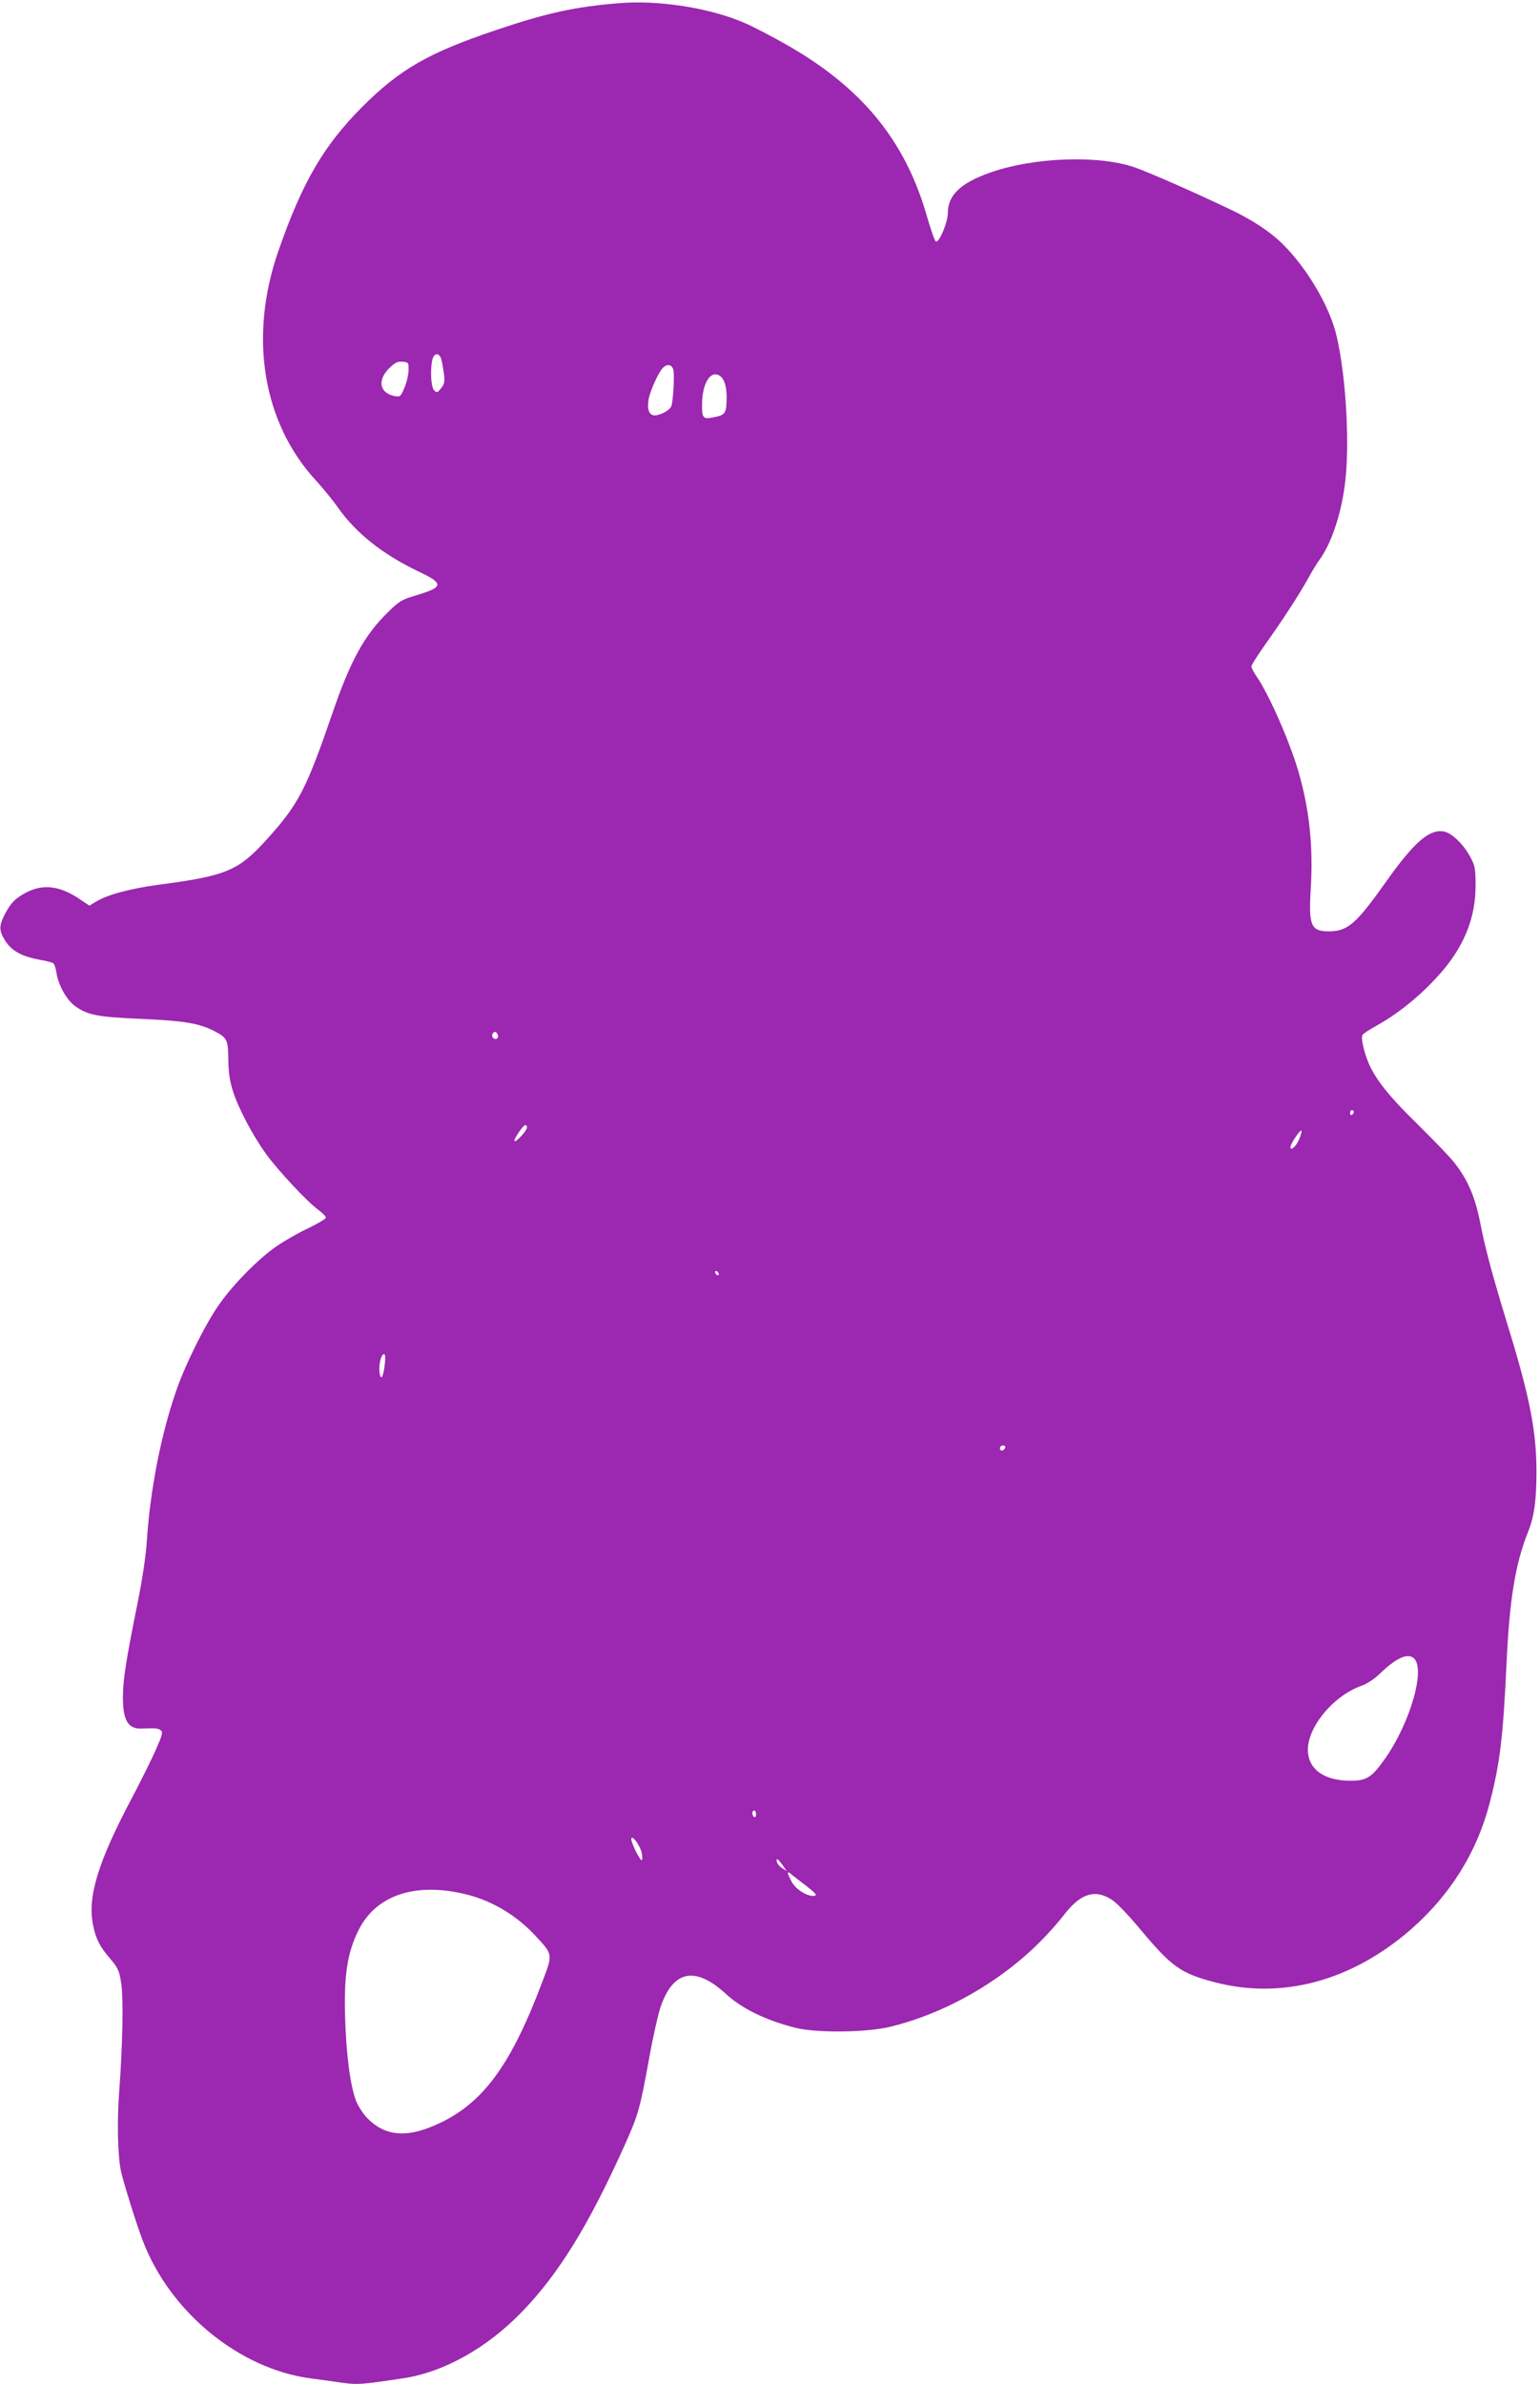 <?xml version="1.0" standalone="no"?>
<!DOCTYPE svg PUBLIC "-//W3C//DTD SVG 20010904//EN"
 "http://www.w3.org/TR/2001/REC-SVG-20010904/DTD/svg10.dtd">
<svg version="1.0" xmlns="http://www.w3.org/2000/svg"
 width="827pt" height="1280pt" viewBox="0 0 827 1280"
 preserveAspectRatio="xMidYMid meet">
<g transform="translate(0,1280) scale(0.1,-0.1)"
fill="#9c27b0" stroke="none">
<path d="M3325 12783 c-234 -19 -384 -51 -660 -144 -363 -122 -517 -210 -720
-413 -208 -209 -322 -405 -451 -776 -159 -459 -83 -921 204 -1231 37 -41 90
-105 116 -143 99 -139 237 -249 429 -342 142 -67 141 -85 -5 -129 -81 -24 -93
-31 -156 -93 -123 -120 -199 -257 -292 -527 -146 -425 -186 -502 -357 -691
-153 -169 -216 -196 -583 -244 -154 -21 -276 -54 -337 -92 l-33 -20 -61 41
c-110 71 -202 77 -299 18 -41 -25 -61 -46 -87 -92 -40 -74 -41 -98 -4 -157 34
-53 89 -83 182 -100 35 -6 69 -15 75 -19 6 -5 14 -28 17 -50 9 -65 54 -147
100 -180 67 -49 122 -59 357 -69 227 -10 307 -23 388 -64 72 -37 77 -46 78
-155 1 -68 8 -116 24 -166 28 -91 105 -237 177 -338 66 -91 221 -257 282 -302
22 -16 41 -35 41 -42 0 -6 -43 -32 -95 -57 -52 -24 -128 -68 -169 -96 -96 -66
-230 -201 -307 -310 -73 -102 -185 -326 -234 -470 -80 -231 -138 -527 -156
-795 -6 -94 -24 -212 -54 -360 -59 -293 -75 -395 -75 -488 0 -124 29 -171 102
-167 75 3 88 2 102 -10 12 -9 7 -27 -29 -108 -24 -53 -78 -162 -120 -242 -188
-353 -247 -543 -215 -696 15 -74 36 -115 93 -181 39 -46 47 -62 57 -124 14
-81 9 -335 -10 -589 -12 -159 -8 -345 10 -428 14 -62 85 -290 117 -372 147
-385 520 -689 904 -739 46 -6 121 -16 167 -23 83 -11 100 -10 327 24 220 33
453 164 642 361 196 204 353 459 546 887 75 167 83 196 132 464 19 109 47 234
61 277 67 202 187 227 354 73 83 -77 215 -141 370 -180 115 -29 381 -26 510 5
295 72 587 238 805 456 44 44 100 107 125 140 88 116 164 144 253 91 29 -16
87 -76 165 -169 164 -196 213 -231 396 -279 361 -94 735 7 1053 284 211 185
354 413 423 679 55 212 72 356 90 744 16 348 47 539 116 711 33 83 45 169 45
324 0 216 -36 402 -156 790 -82 269 -118 402 -148 555 -27 133 -67 225 -137
313 -22 29 -111 121 -196 205 -162 158 -237 254 -272 349 -24 66 -34 120 -24
134 4 5 37 27 73 47 132 73 267 187 369 311 110 136 164 279 164 441 0 89 -3
106 -26 150 -35 69 -101 133 -144 141 -77 14 -158 -55 -306 -263 -165 -233
-209 -272 -311 -273 -98 0 -110 30 -98 231 14 225 -8 432 -69 636 -48 161
-155 403 -221 500 -16 23 -29 48 -29 55 0 7 32 58 71 113 94 132 186 273 234
360 21 39 49 84 61 100 61 84 113 233 135 395 29 209 9 581 -43 805 -36 157
-157 363 -289 494 -66 66 -166 132 -285 188 -184 88 -432 197 -509 224 -194
68 -546 55 -779 -28 -158 -56 -226 -121 -226 -217 0 -49 -46 -159 -64 -153 -6
2 -27 62 -48 135 -117 410 -352 695 -763 927 -75 42 -172 93 -217 112 -183 80
-462 124 -673 106z m-955 -1913 c4 -14 10 -48 14 -76 5 -43 3 -55 -15 -78 -20
-25 -23 -26 -38 -11 -17 17 -22 117 -8 168 10 35 38 33 47 -3z m-176 -60 c-1
-25 -11 -67 -23 -94 -20 -46 -23 -48 -53 -42 -79 16 -93 84 -29 148 33 32 46
39 73 36 32 -3 33 -4 32 -48z m1422 4 c7 -28 -1 -169 -11 -195 -8 -21 -58 -49
-89 -49 -30 0 -42 31 -33 86 7 41 51 141 74 166 24 27 51 23 59 -8z m250 -32
c23 -15 36 -56 36 -112 0 -86 -6 -97 -59 -108 -67 -15 -73 -10 -73 63 0 116
45 191 96 157z m-1193 -3537 c8 -18 -11 -31 -25 -17 -11 11 -3 32 12 32 4 0
10 -7 13 -15z m4597 -414 c0 -6 -4 -13 -10 -16 -5 -3 -10 1 -10 9 0 9 5 16 10
16 6 0 10 -4 10 -9z m-4440 -84 c0 -16 -59 -81 -67 -73 -7 7 46 86 58 86 5 0
9 -6 9 -13z m4145 -67 c-17 -37 -45 -61 -45 -38 0 18 55 99 59 87 2 -6 -5 -28
-14 -49z m-3115 -721 c0 -6 -4 -7 -10 -4 -5 3 -10 11 -10 16 0 6 5 7 10 4 6
-3 10 -11 10 -16z m-1794 -486 c-8 -68 -22 -89 -28 -40 -5 42 9 97 24 97 7 0
9 -18 4 -57z m3332 -445 c-6 -18 -28 -21 -28 -4 0 9 7 16 16 16 9 0 14 -5 12
-12z m2189 -1126 c74 -47 -10 -348 -153 -549 -68 -95 -96 -113 -181 -113 -131
0 -215 52 -228 142 -19 126 125 311 287 368 29 10 68 36 96 63 85 82 144 111
179 89z m-3527 -843 c0 -11 -4 -17 -10 -14 -5 3 -10 13 -10 21 0 8 5 14 10 14
6 0 10 -9 10 -21z m-614 -207 c4 -18 4 -35 1 -38 -8 -8 -57 91 -57 113 1 29
49 -36 56 -75z m756 -64 l23 -33 -25 16 c-14 9 -26 24 -28 33 -5 24 4 19 30
-16z m123 -109 c57 -44 65 -55 48 -57 -37 -5 -101 35 -123 78 -23 45 -25 56
-7 43 6 -6 43 -34 82 -64z m-1818 -50 c137 -34 268 -113 367 -220 97 -104 96
-98 35 -257 -176 -466 -334 -668 -601 -773 -143 -56 -249 -40 -337 51 -22 23
-49 65 -60 94 -31 83 -53 257 -58 456 -6 220 13 337 72 457 94 190 308 261
582 192z"/>
</g>
</svg>
